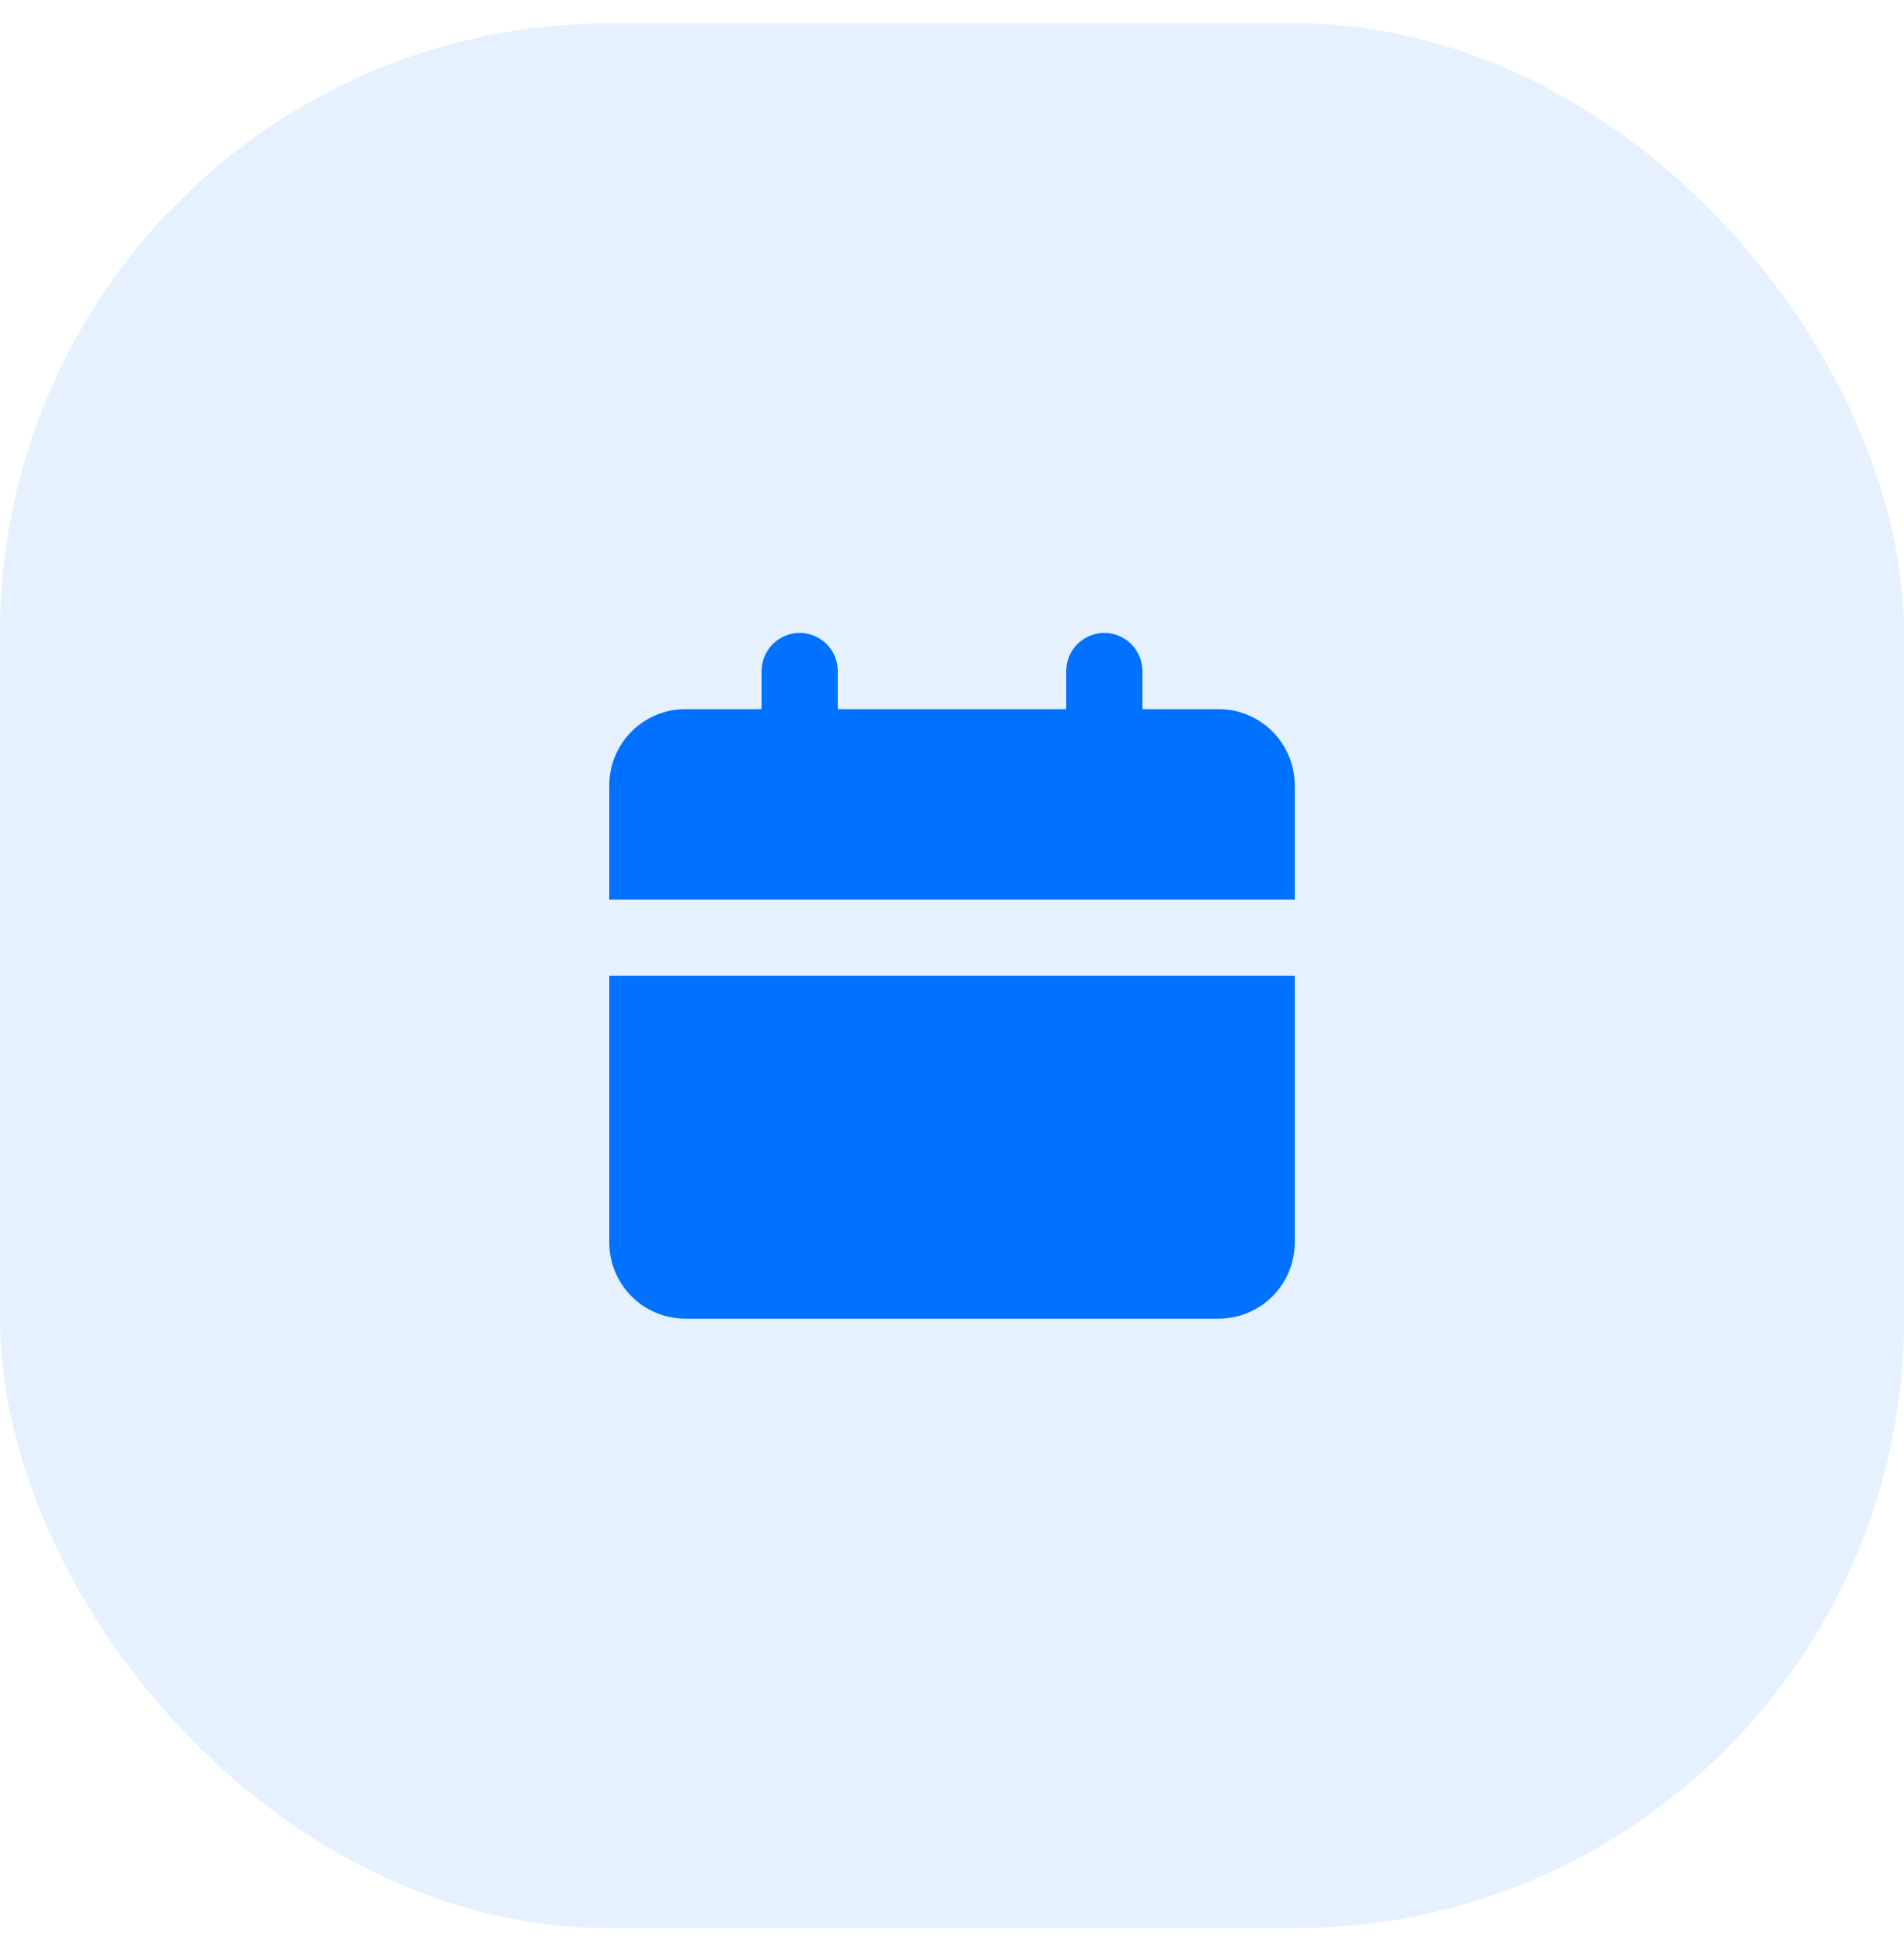 <svg width="50" height="51" viewBox="0 0 50 51" fill="none" xmlns="http://www.w3.org/2000/svg">
<rect y="0.613" width="50" height="50" rx="16" fill="#0072FF" fill-opacity="0.1"/>
<path d="M34 25.613V32.613C34 33.144 33.789 33.652 33.414 34.028C33.039 34.403 32.53 34.613 32 34.613H18C17.47 34.613 16.961 34.403 16.586 34.028C16.211 33.652 16 33.144 16 32.613V25.613H34ZM29 16.613C29.265 16.613 29.52 16.719 29.707 16.906C29.895 17.094 30 17.348 30 17.613V18.613H32C32.53 18.613 33.039 18.824 33.414 19.199C33.789 19.574 34 20.083 34 20.613V23.613H16V20.613C16 20.083 16.211 19.574 16.586 19.199C16.961 18.824 17.47 18.613 18 18.613H20V17.613C20 17.348 20.105 17.094 20.293 16.906C20.48 16.719 20.735 16.613 21 16.613C21.265 16.613 21.52 16.719 21.707 16.906C21.895 17.094 22 17.348 22 17.613V18.613H28V17.613C28 17.348 28.105 17.094 28.293 16.906C28.48 16.719 28.735 16.613 29 16.613Z" fill="#0072FF"/>
</svg>
